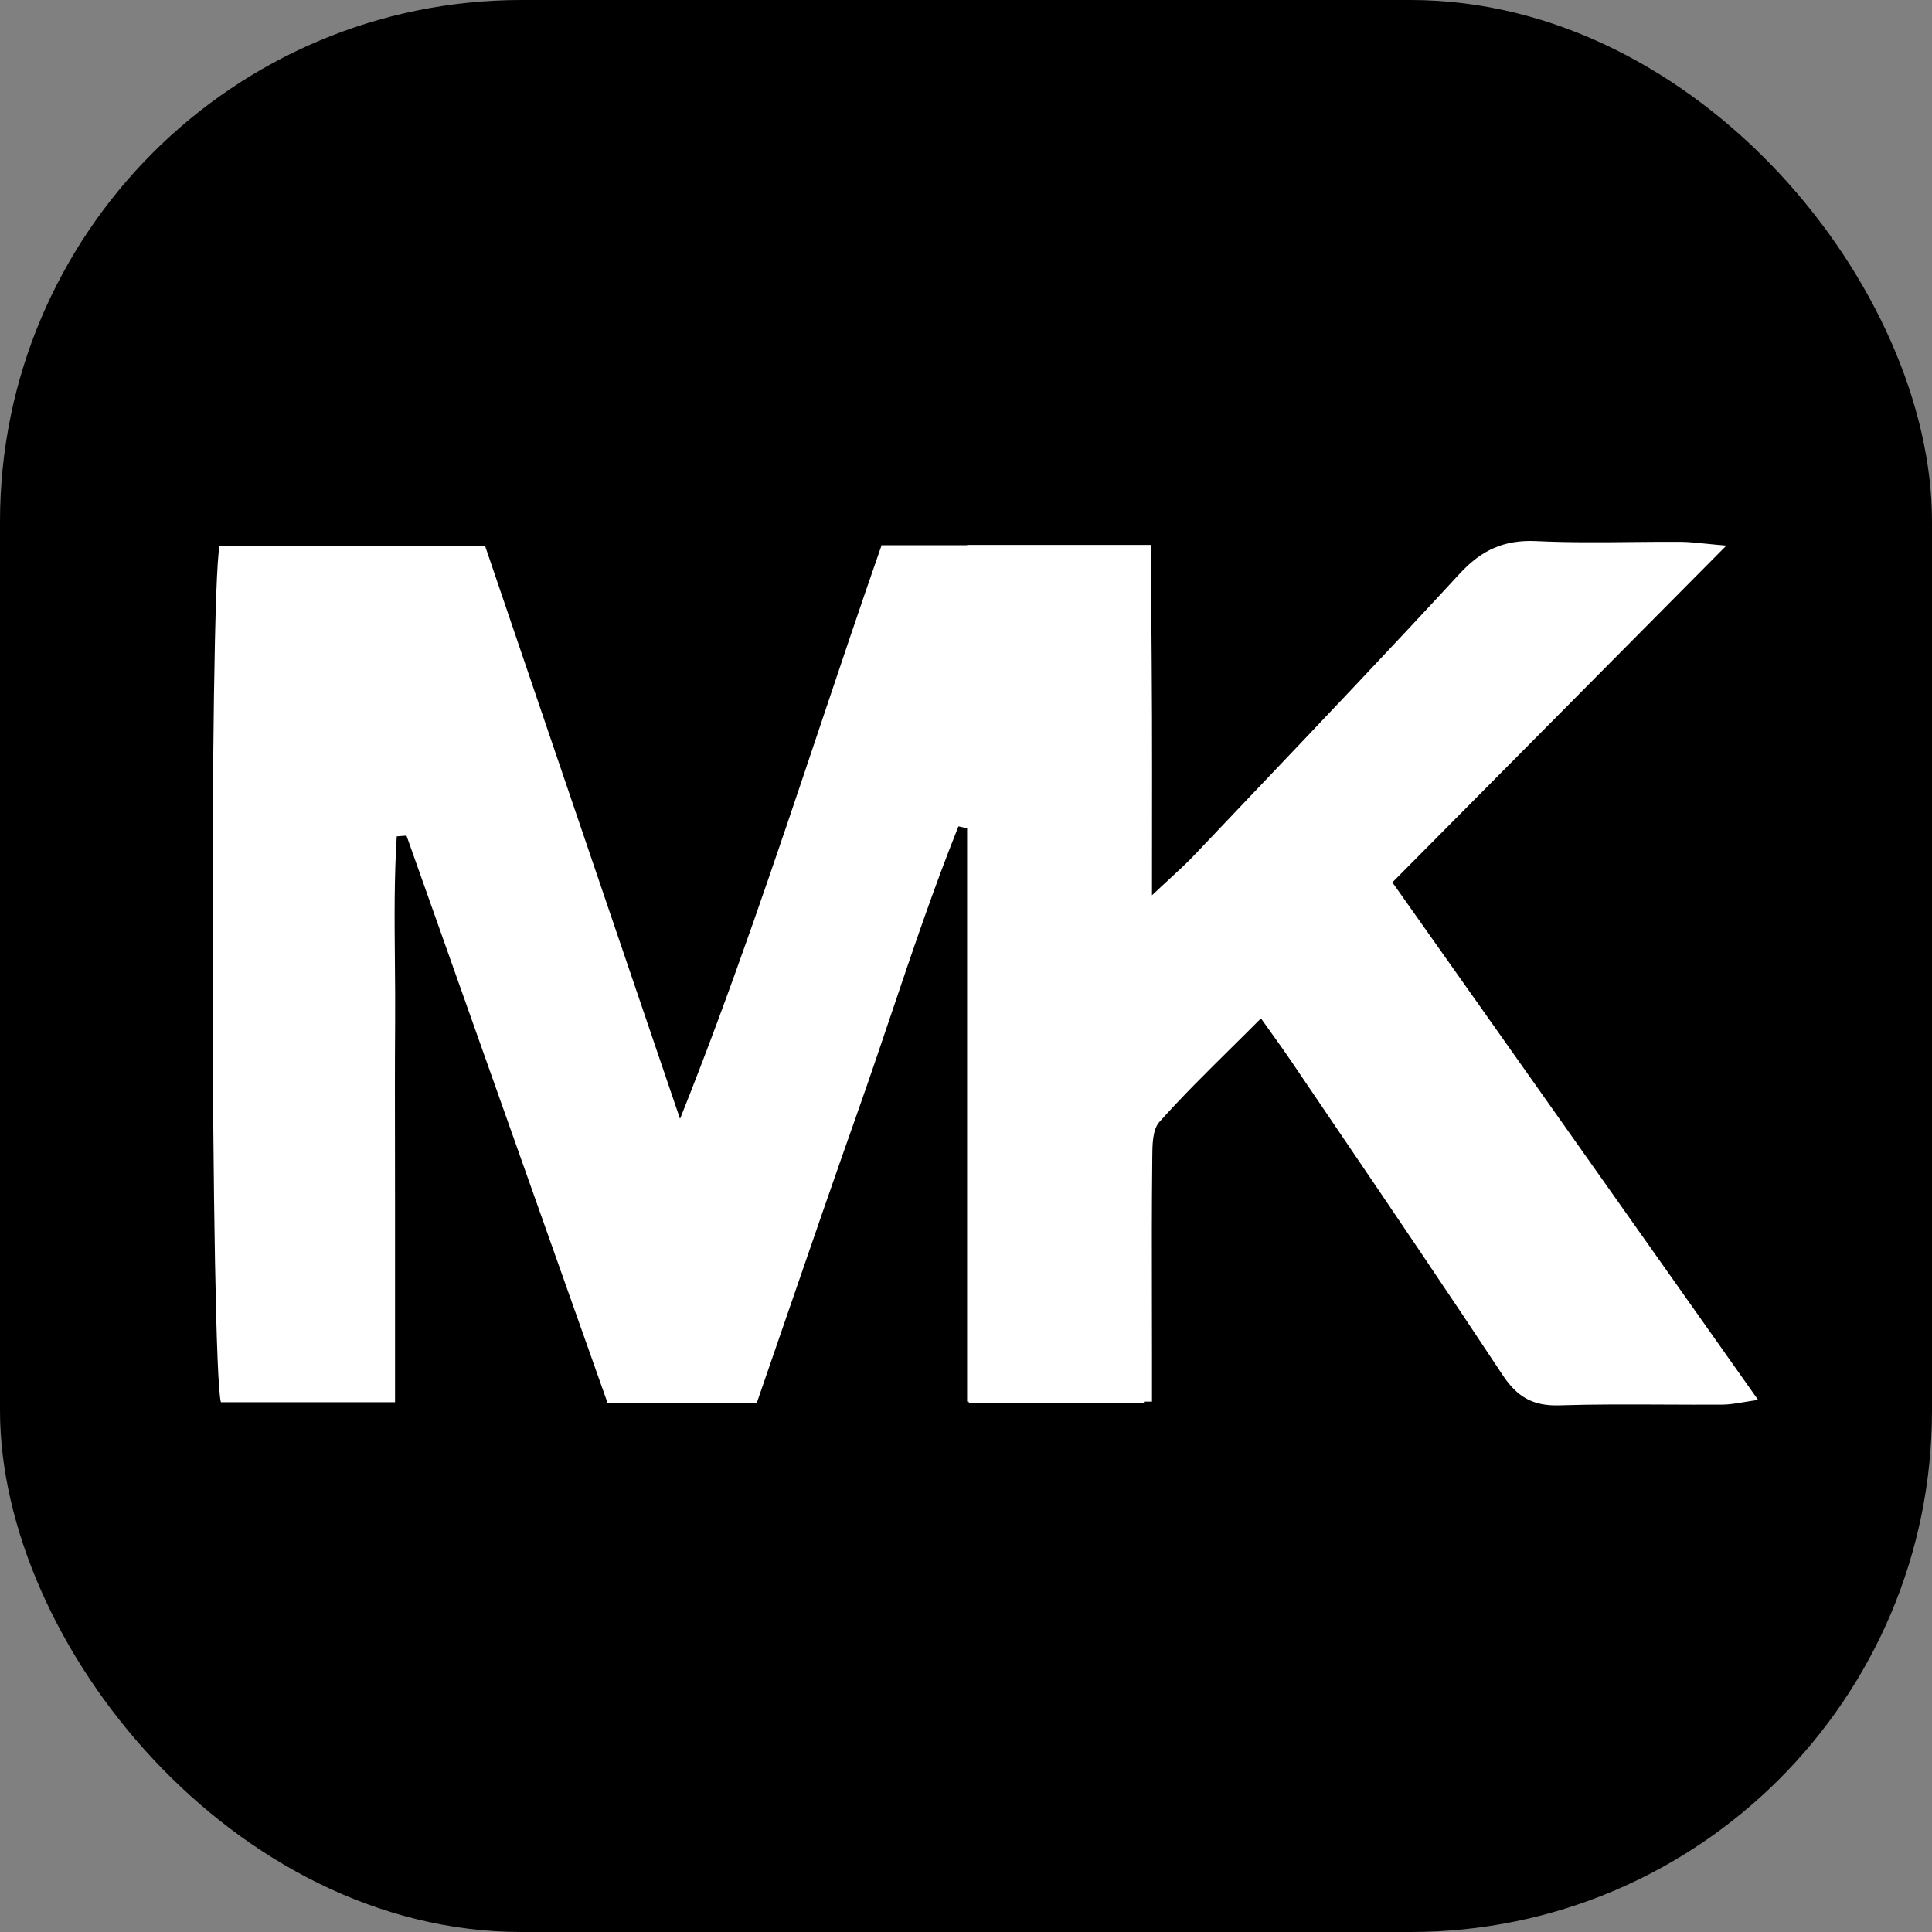 <svg xmlns="http://www.w3.org/2000/svg" version="1.1" xmlns:xlink="http://www.w3.org/1999/xlink" xmlns:svgjs="http://svgjs.com/svgjs" width="100" height="100"><rect width="100%" height="100%" fill="#808080" stroke="none"/><svg width="100" height="100" viewBox="0 0 100 100" fill="none" xmlns="http://www.w3.org/2000/svg">
<rect width="100" height="100" rx="27" fill="black"></rect>
<path fill-rule="evenodd" clip-rule="evenodd" d="M78.219 54.374C76.175 51.482 74.129 48.586 72.069 45.672C74.314 43.409 76.55 41.153 78.804 38.88C82.249 35.405 85.735 31.889 89.355 28.241C88.928 28.205 88.576 28.17 88.272 28.139C87.752 28.086 87.372 28.048 86.994 28.045C86.152 28.04 85.309 28.048 84.467 28.056C82.816 28.072 81.166 28.088 79.52 28.008C77.847 27.928 76.673 28.475 75.542 29.704C71.94 33.611 68.279 37.462 64.617 41.313C63.679 42.3 62.742 43.286 61.805 44.274C61.442 44.658 61.051 45.018 60.546 45.484C60.277 45.733 59.974 46.011 59.627 46.34C59.627 45.109 59.628 43.958 59.629 42.859C59.631 40.803 59.633 38.928 59.627 37.052C59.621 35.22 59.606 33.389 59.591 31.553C59.582 30.439 59.573 29.323 59.566 28.204H50.058V28.22H45.632C44.536 31.359 43.479 34.511 42.421 37.665C40.15 44.438 37.875 51.224 35.199 57.911C33.71 53.538 32.222 49.164 30.733 44.787C28.86 39.282 26.985 33.771 25.103 28.244H11.365C10.823 30.857 10.916 70.877 11.435 72.579H20.447V62.548C20.447 61.557 20.445 60.566 20.444 59.576C20.44 57.348 20.436 55.122 20.452 52.896C20.459 51.858 20.45 50.819 20.44 49.781C20.42 47.614 20.4 45.448 20.536 43.29C20.62 43.283 20.704 43.277 20.788 43.271C20.873 43.266 20.957 43.26 21.041 43.253C24.518 53.064 27.996 62.875 31.446 72.612H39.172C39.71 71.057 40.243 69.511 40.772 67.973C41.986 64.448 43.187 60.961 44.417 57.486C45.004 55.826 45.567 54.157 46.13 52.488C47.23 49.227 48.33 45.965 49.61 42.771C49.759 42.803 49.909 42.837 50.058 42.873V72.548H50.143V72.621H59.211V72.548H59.627V70.024C59.627 69.108 59.625 68.191 59.623 67.275C59.618 64.892 59.614 62.509 59.641 60.129C59.641 60.059 59.642 59.988 59.642 59.915C59.647 59.252 59.652 58.472 60.01 58.072C61.192 56.747 62.456 55.499 63.763 54.207C64.259 53.717 64.762 53.22 65.268 52.711C65.501 53.04 65.709 53.331 65.9 53.598C66.267 54.111 66.57 54.536 66.862 54.969C67.677 56.173 68.494 57.377 69.31 58.581C72.15 62.767 74.988 66.952 77.777 71.174C78.529 72.315 79.361 72.787 80.726 72.74C82.528 72.683 84.334 72.692 86.14 72.7C87.15 72.705 88.159 72.709 89.168 72.703C89.501 72.7 89.834 72.644 90.253 72.575C90.474 72.539 90.719 72.498 91 72.46C86.683 66.352 82.456 60.37 78.219 54.374Z" fill="white"></path>
</svg><style>@media (prefers-color-scheme: light) { :root { filter: none; } }
</style></svg>